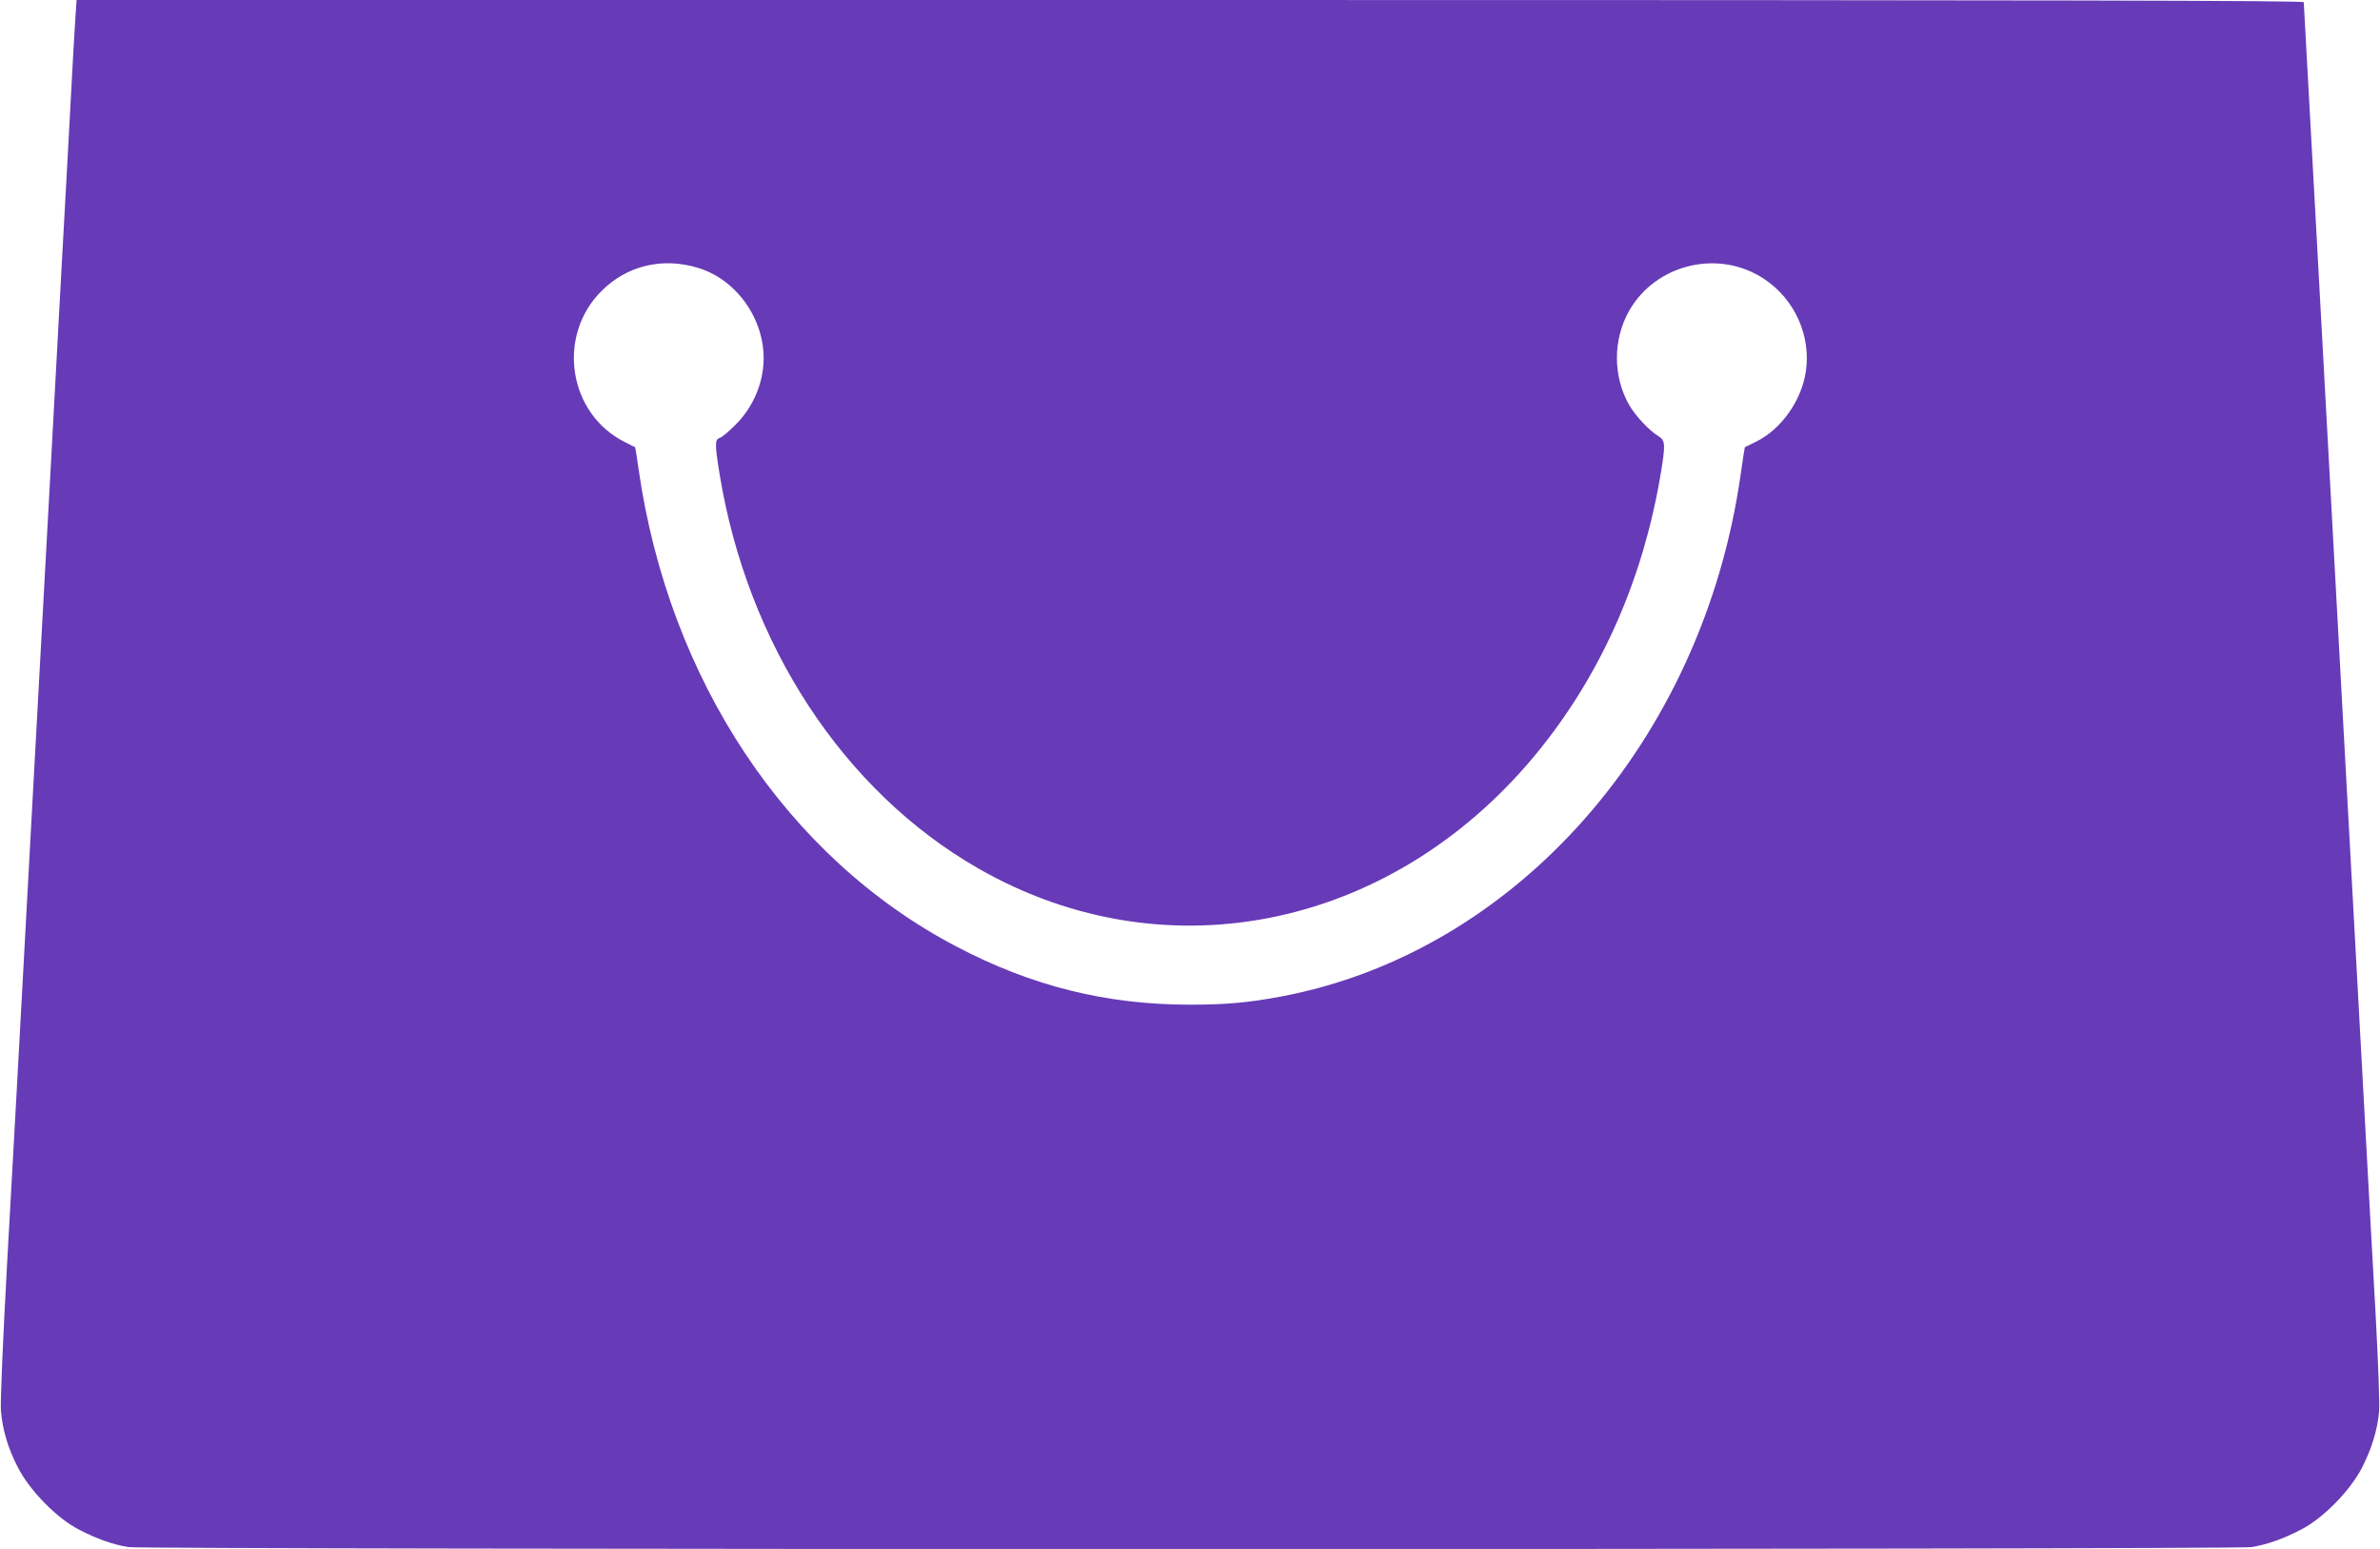 <?xml version="1.0" standalone="no"?>
<!DOCTYPE svg PUBLIC "-//W3C//DTD SVG 20010904//EN"
 "http://www.w3.org/TR/2001/REC-SVG-20010904/DTD/svg10.dtd">
<svg version="1.0" xmlns="http://www.w3.org/2000/svg"
 width="1280pt" height="833pt" viewBox="0 0 1280 833"
 preserveAspectRatio="xMidYMid meet">
<g transform="translate(0,833) scale(0.1,-0.1)"
fill="#673ab7" stroke="none">
<path d="M406 8243 c-4 -49 -15 -254 -26 -458 -11 -203 -33 -615 -50 -915 -16
-300 -43 -797 -60 -1105 -17 -308 -39 -720 -50 -915 -11 -195 -33 -607 -50
-915 -75 -1379 -92 -1694 -131 -2385 -23 -418 -38 -766 -34 -806 8 -103 39
-206 93 -309 64 -123 209 -271 327 -331 96 -50 181 -80 266 -94 89 -14 11329
-14 11418 0 85 14 170 44 266 94 118 60 263 208 327 331 52 101 84 203 93 303
4 37 -5 274 -19 532 -14 256 -40 713 -56 1015 -17 303 -39 714 -50 915 -11
201 -34 613 -50 915 -17 303 -39 714 -50 915 -38 695 -70 1278 -110 2015 -22
407 -47 857 -55 1000 -8 143 -15 266 -15 273 0 9 -1204 12 -5989 12 l-5989 0
-6 -87z m3350 -1354 c230 -71 384 -322 345 -560 -17 -107 -69 -208 -146 -284
-34 -35 -72 -66 -84 -70 -27 -8 -27 -33 -1 -194 150 -918 667 -1706 1391
-2121 1020 -585 2257 -319 3030 652 328 412 545 907 639 1461 28 167 27 188
-10 211 -48 28 -125 110 -158 168 -88 154 -88 352 0 507 144 253 484 333 727
170 164 -109 252 -306 223 -498 -24 -157 -133 -310 -267 -376 -33 -17 -61 -30
-61 -30 -1 0 -11 -67 -23 -150 -204 -1428 -1208 -2567 -2471 -2804 -175 -33
-296 -44 -490 -44 -449 0 -849 99 -1255 312 -912 477 -1549 1434 -1711 2571
-9 63 -17 115 -18 115 0 0 -26 12 -56 28 -303 151 -368 569 -126 811 138 139
330 184 522 125z"/>
</g>
</svg>
